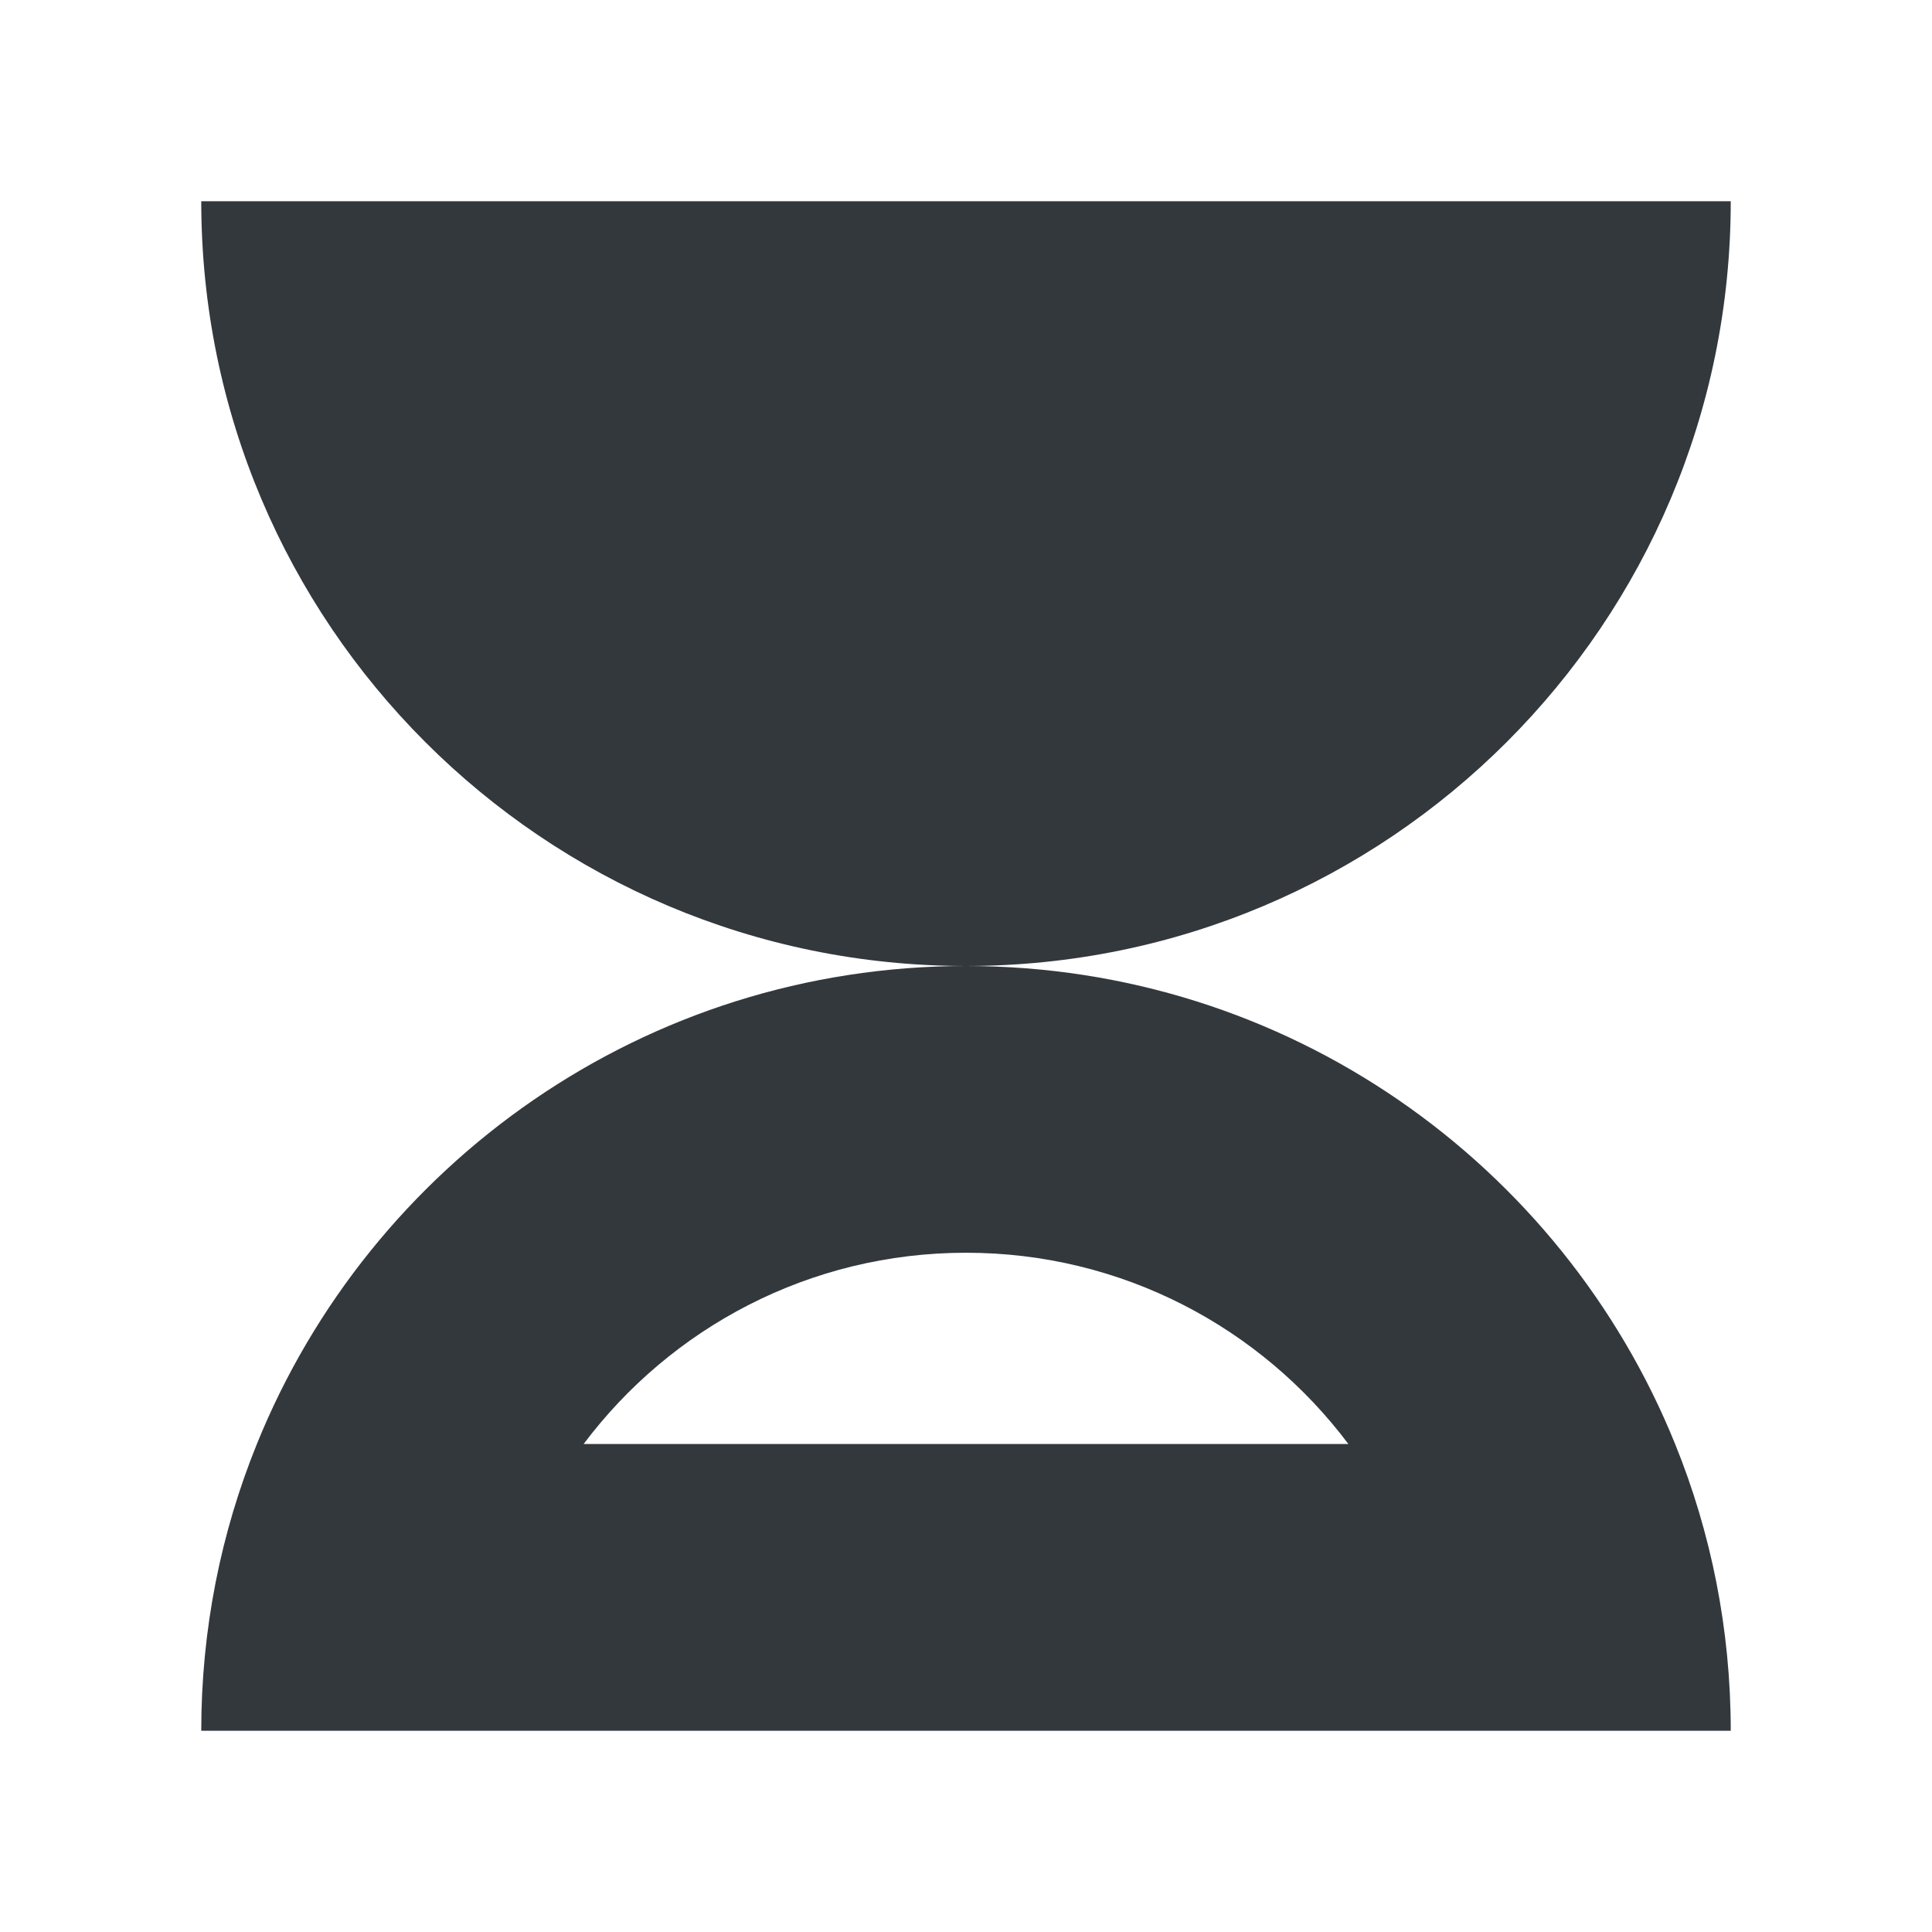<svg xmlns="http://www.w3.org/2000/svg" fill="none" viewBox="0 0 24 24" height="24" width="24">
<path fill="#33383D" d="M12 12C6.753 12 2.5 7.747 2.5 2.5H21.5C21.5 7.747 17.247 12 12 12Z"></path>
<path fill="#33383D" d="M12 12C8.013 12 4.6 14.456 3.191 17.938C2.745 19.038 2.5 20.24 2.5 21.5H21.5C21.5 20.24 21.255 19.038 20.809 17.938C19.4 14.456 15.987 12 12 12ZM12 15.562C10.057 15.562 8.333 16.495 7.25 17.938H16.75C15.667 16.495 13.943 15.562 12 15.562Z" clip-rule="evenodd" fill-rule="evenodd"></path>
</svg>
